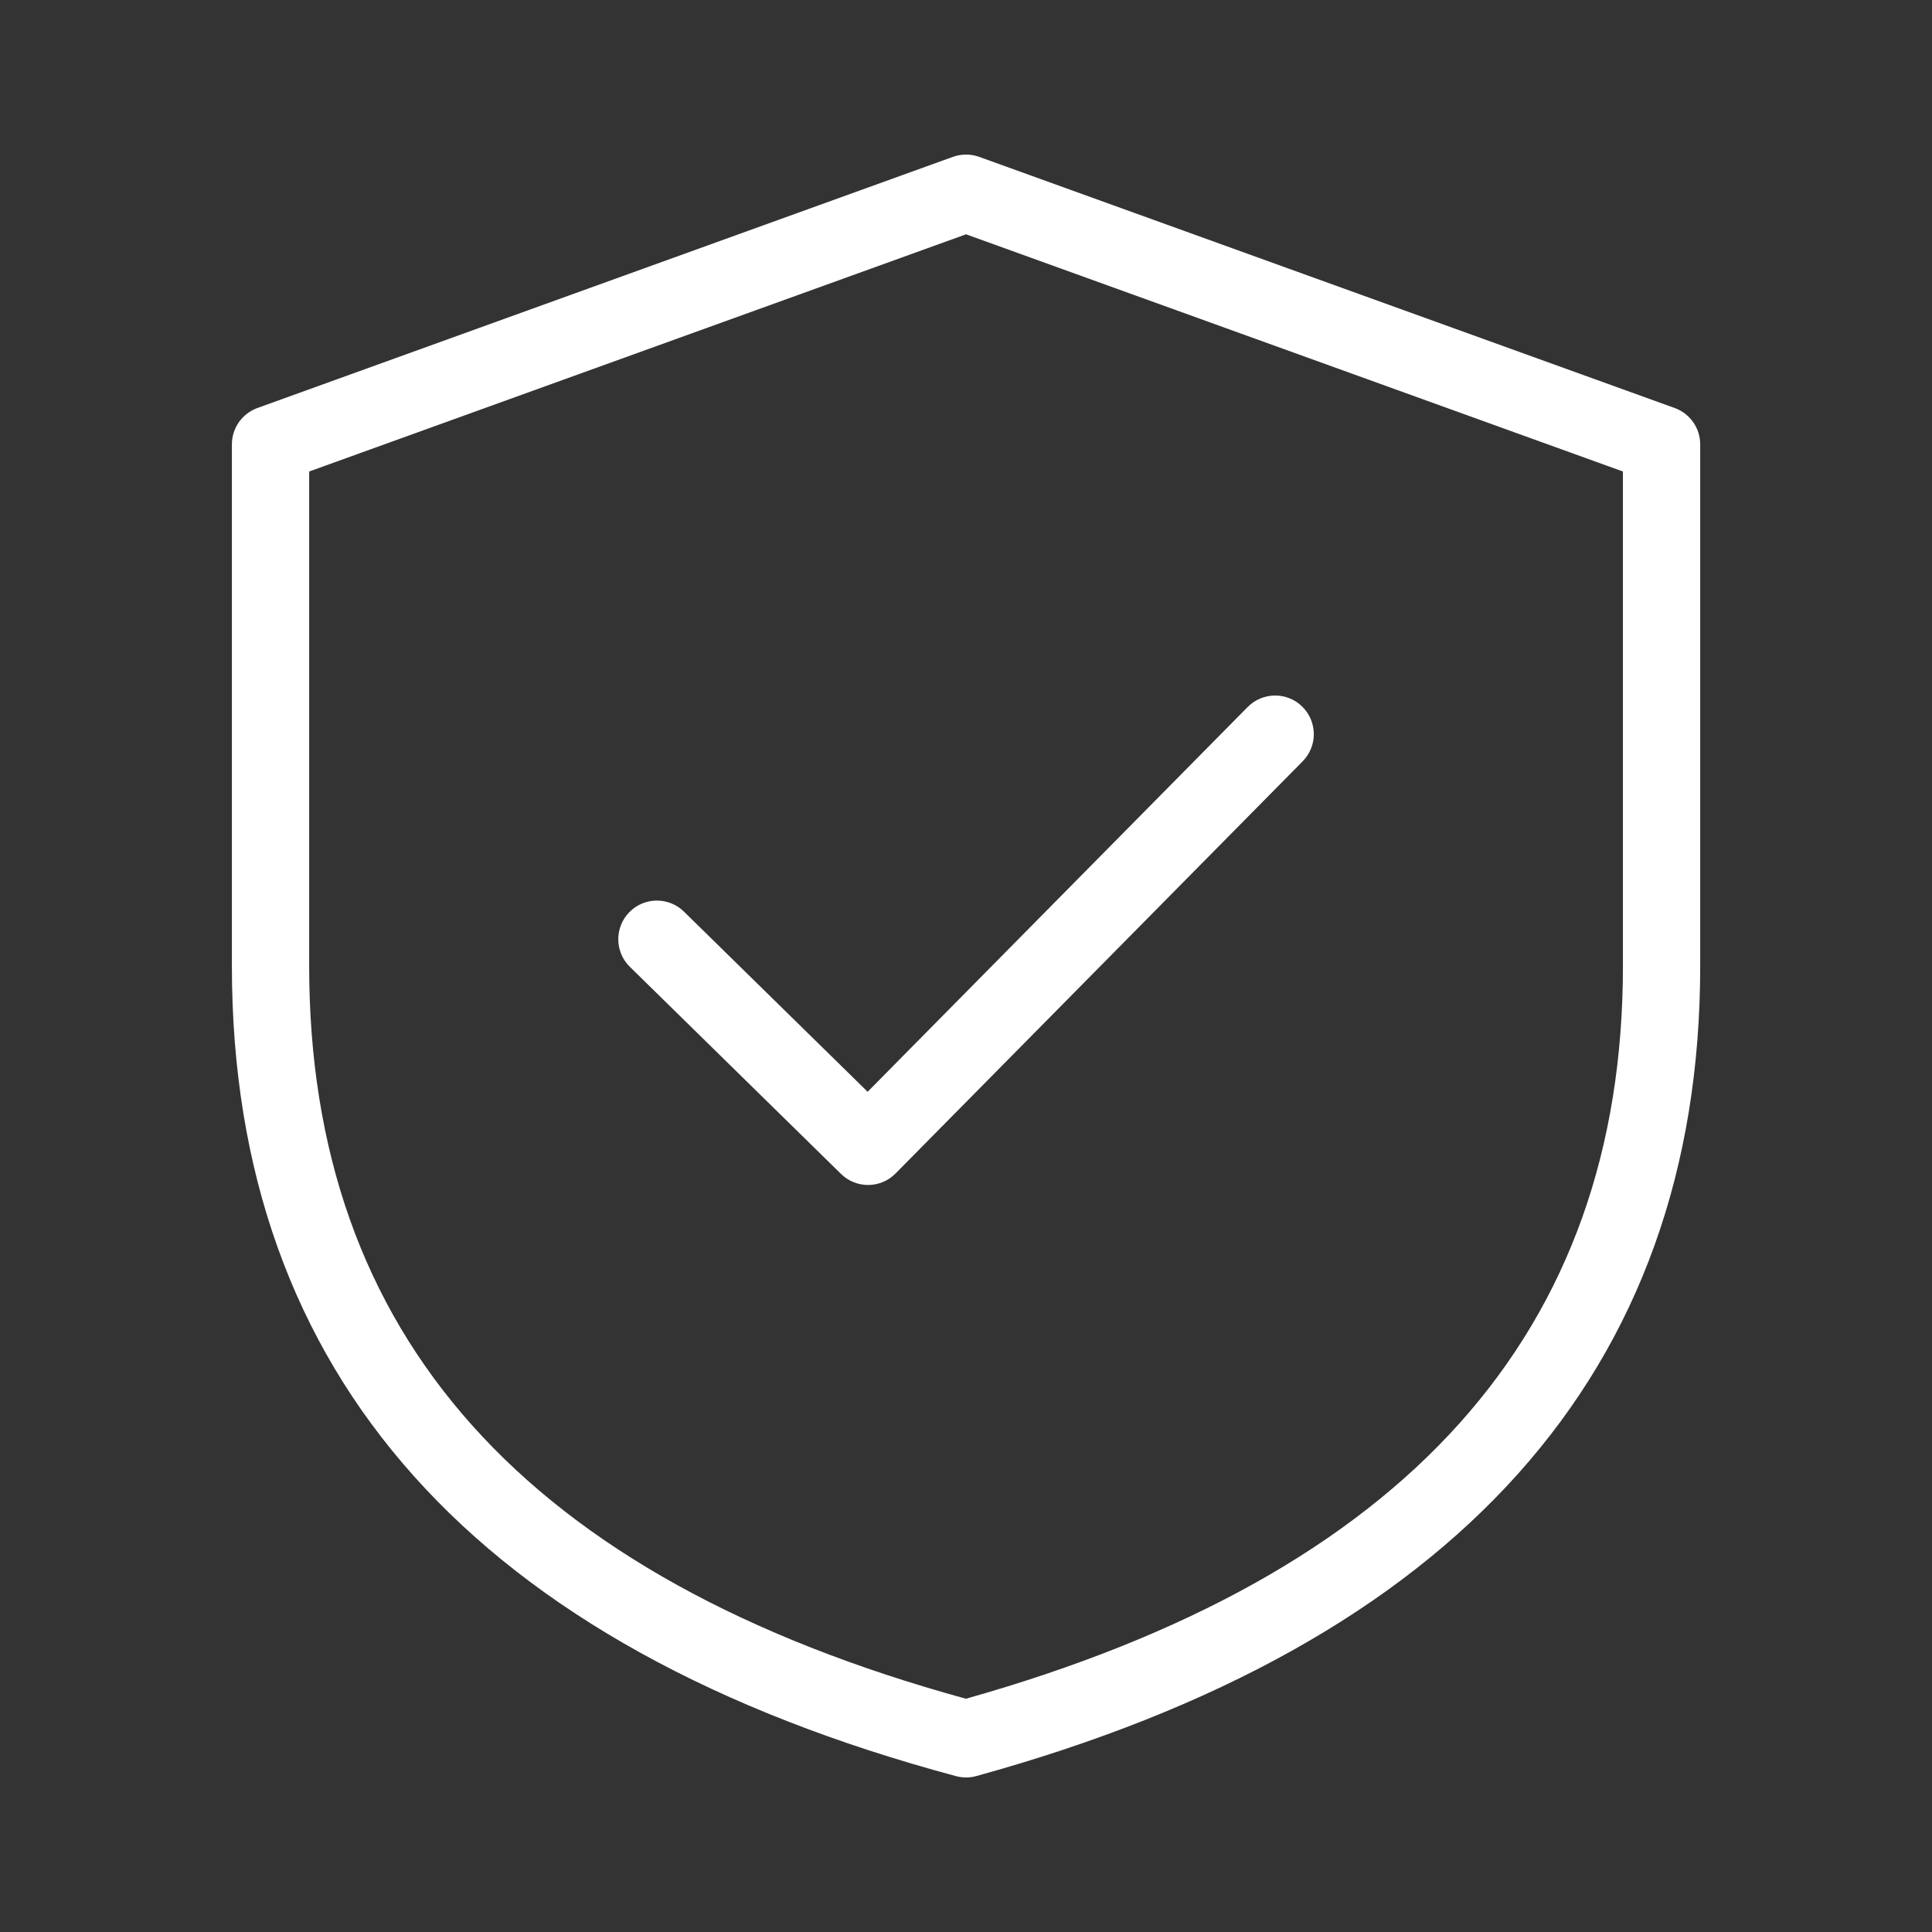 <svg width="80" height="80" viewBox="0 0 80 80" fill="none" xmlns="http://www.w3.org/2000/svg">
<rect x="0" y="0" width="80" height="80" fill="#333333" stroke="none"/>
<g id="iconspace_Secure_25px">
<path id="Combined Shape" fill-rule="evenodd" clip-rule="evenodd" d="M40.545 6.495L69.345 16.895C69.979 17.125 70.402 17.726 70.402 18.4V40C70.402 56.82 60.276 68.071 40.427 73.543C40.152 73.619 39.862 73.62 39.587 73.546C19.732 68.218 9.602 56.962 9.602 40V18.4C9.602 17.726 10.024 17.125 10.658 16.895L39.458 6.495C39.809 6.369 40.194 6.369 40.545 6.495ZM40.002 9.702L12.802 19.524V40C12.802 55.284 21.735 65.326 39.996 70.341C58.264 65.191 67.202 55.146 67.202 40V19.524L40.002 9.702ZM26.059 37.771C26.678 37.14 27.691 37.13 28.322 37.749L35.927 45.208L51.663 29.276C52.284 28.647 53.297 28.641 53.926 29.262C54.555 29.883 54.561 30.896 53.94 31.525L37.083 48.591C36.464 49.219 35.453 49.227 34.824 48.609L26.081 40.034C25.45 39.415 25.441 38.402 26.059 37.771Z" fill="white"/>
</g>
</svg>
